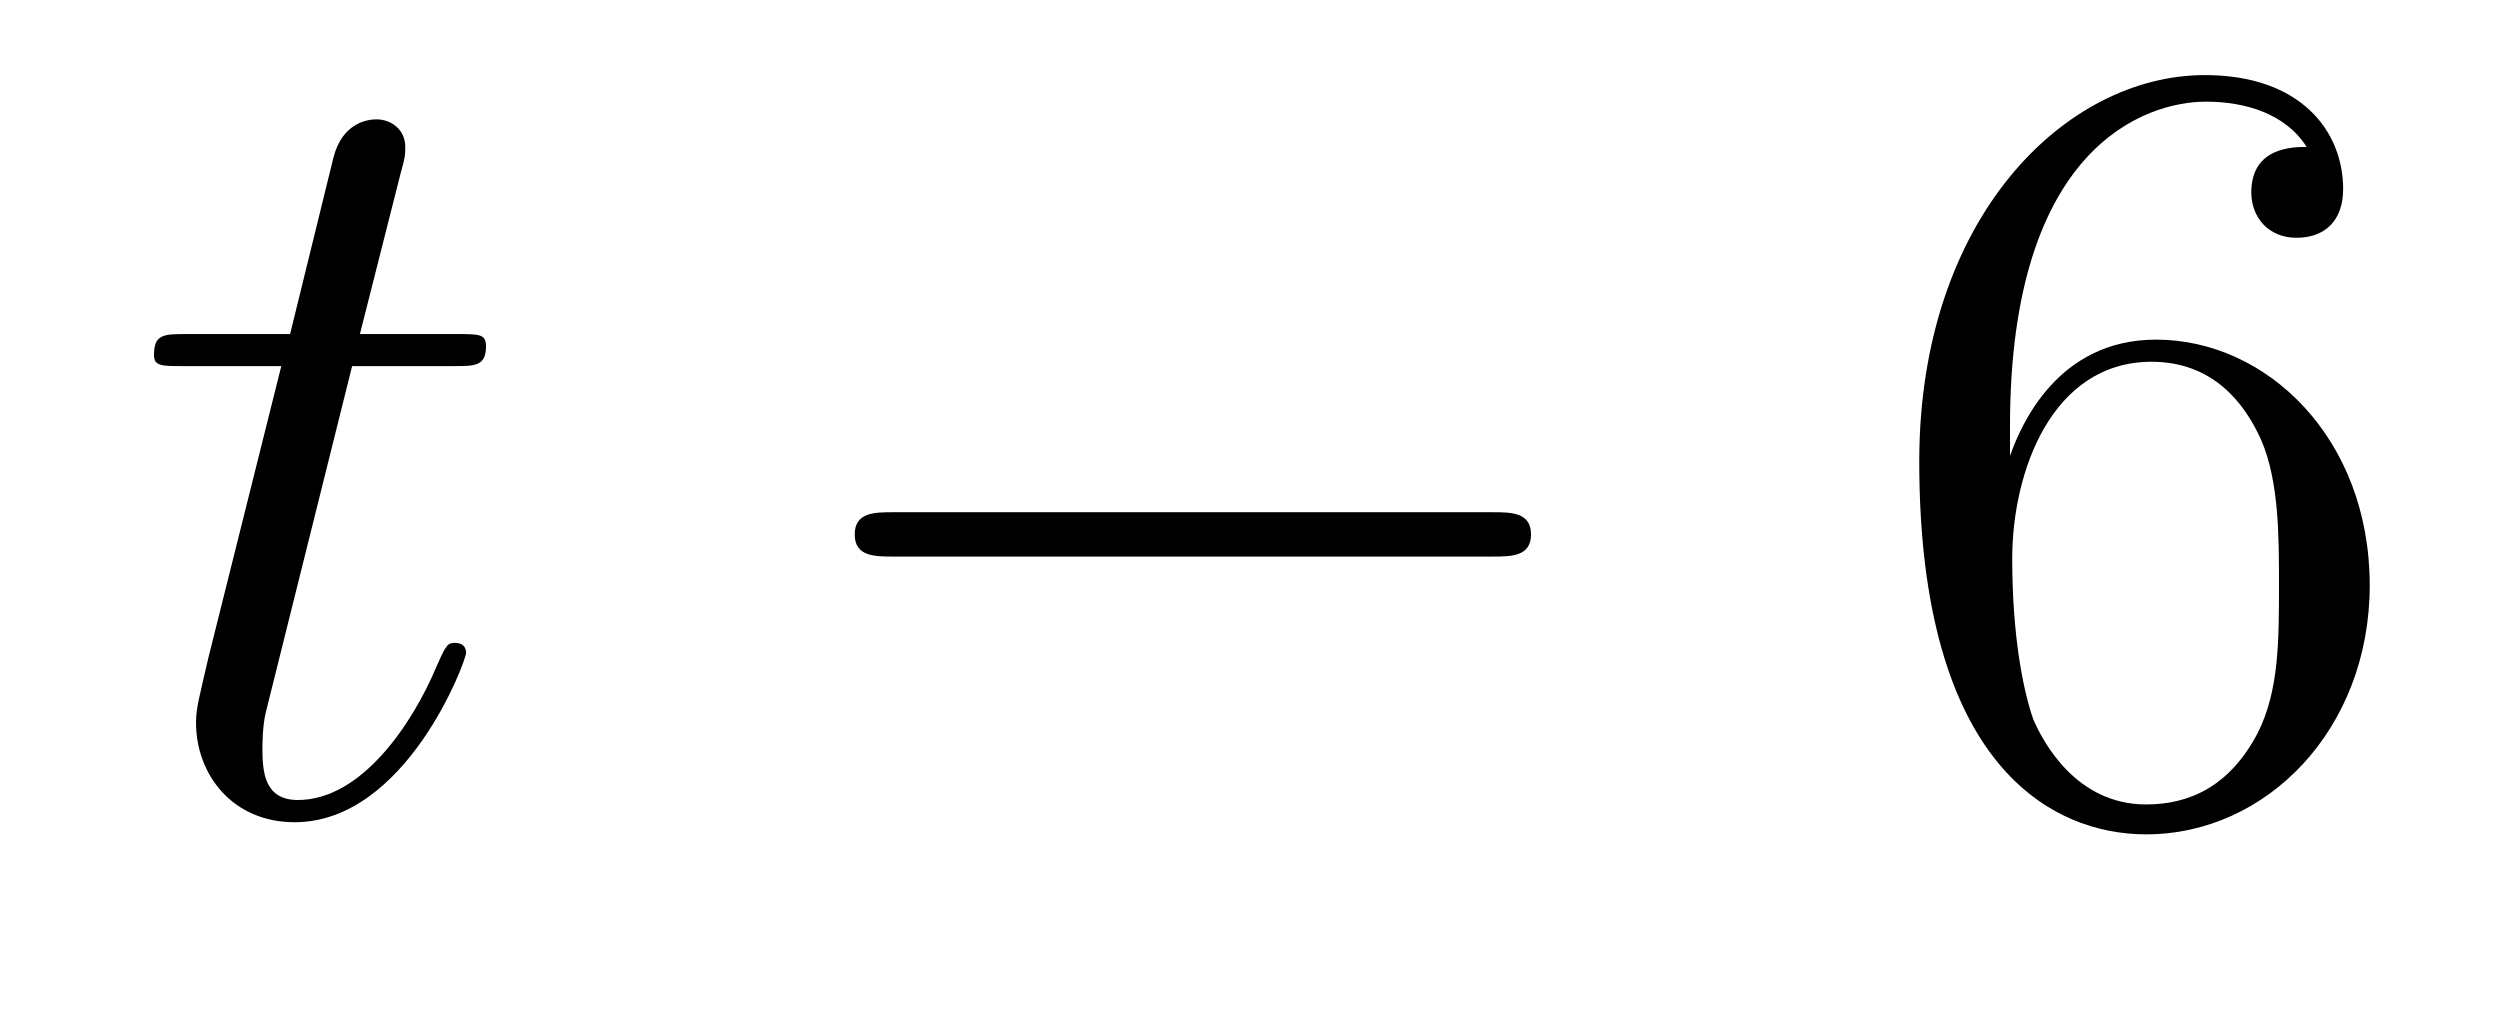 <?xml version='1.0' encoding='UTF-8'?>
<!-- This file was generated by dvisvgm 2.8.1 -->
<svg version='1.1' xmlns='http://www.w3.org/2000/svg' xmlns:xlink='http://www.w3.org/1999/xlink' width='27pt' height='11pt' viewBox='0 -11 27 11'>
<g id='page1'>
<g transform='matrix(1 0 0 -1 -127 652)'>
<path d='M130.803 659.046H131.903C132.13 659.046 132.249 659.046 132.249 659.261C132.249 659.392 132.177 659.392 131.938 659.392H130.887L131.329 661.137C131.377 661.305 131.377 661.329 131.377 661.413C131.377 661.604 131.221 661.711 131.066 661.711C130.97 661.711 130.695 661.675 130.6 661.293L130.133 659.392H129.01C128.771 659.392 128.663 659.392 128.663 659.165C128.663 659.046 128.747 659.046 128.974 659.046H130.038L129.249 655.89C129.153 655.471 129.117 655.352 129.117 655.196C129.117 654.634 129.512 654.12 130.181 654.12C131.388 654.12 132.034 655.866 132.034 655.949C132.034 656.021 131.986 656.057 131.914 656.057C131.891 656.057 131.843 656.057 131.819 656.009C131.807 655.997 131.795 655.985 131.711 655.794C131.46 655.196 130.91 654.36 130.217 654.36C129.858 654.36 129.834 654.658 129.834 654.921C129.834 654.933 129.834 655.16 129.87 655.304L130.803 659.046Z'/>
<path d='M143.117 656.989C143.32 656.989 143.535 656.989 143.535 657.228C143.535 657.468 143.32 657.468 143.117 657.468H136.65C136.447 657.468 136.231 657.468 136.231 657.228C136.231 656.989 136.447 656.989 136.65 656.989H143.117Z'/>
<path d='M148.708 658.4C148.708 661.424 150.178 661.902 150.824 661.902C151.254 661.902 151.684 661.771 151.912 661.413C151.768 661.413 151.314 661.413 151.314 660.922C151.314 660.659 151.493 660.432 151.804 660.432C152.103 660.432 152.306 660.612 152.306 660.958C152.306 661.58 151.852 662.189 150.812 662.189C149.306 662.189 147.728 660.648 147.728 658.017C147.728 654.73 149.162 653.989 150.178 653.989C151.481 653.989 152.593 655.125 152.593 656.679C152.593 658.268 151.481 659.332 150.286 659.332C149.222 659.332 148.827 658.412 148.708 658.077V658.4ZM150.178 654.312C149.425 654.312 149.067 654.981 148.959 655.232C148.851 655.543 148.732 656.129 148.732 656.966C148.732 657.91 149.162 659.093 150.238 659.093C150.895 659.093 151.242 658.651 151.422 658.245C151.613 657.802 151.613 657.205 151.613 656.691C151.613 656.081 151.613 655.543 151.386 655.089C151.087 654.515 150.656 654.312 150.178 654.312Z'/>
</g>
</g>
</svg>